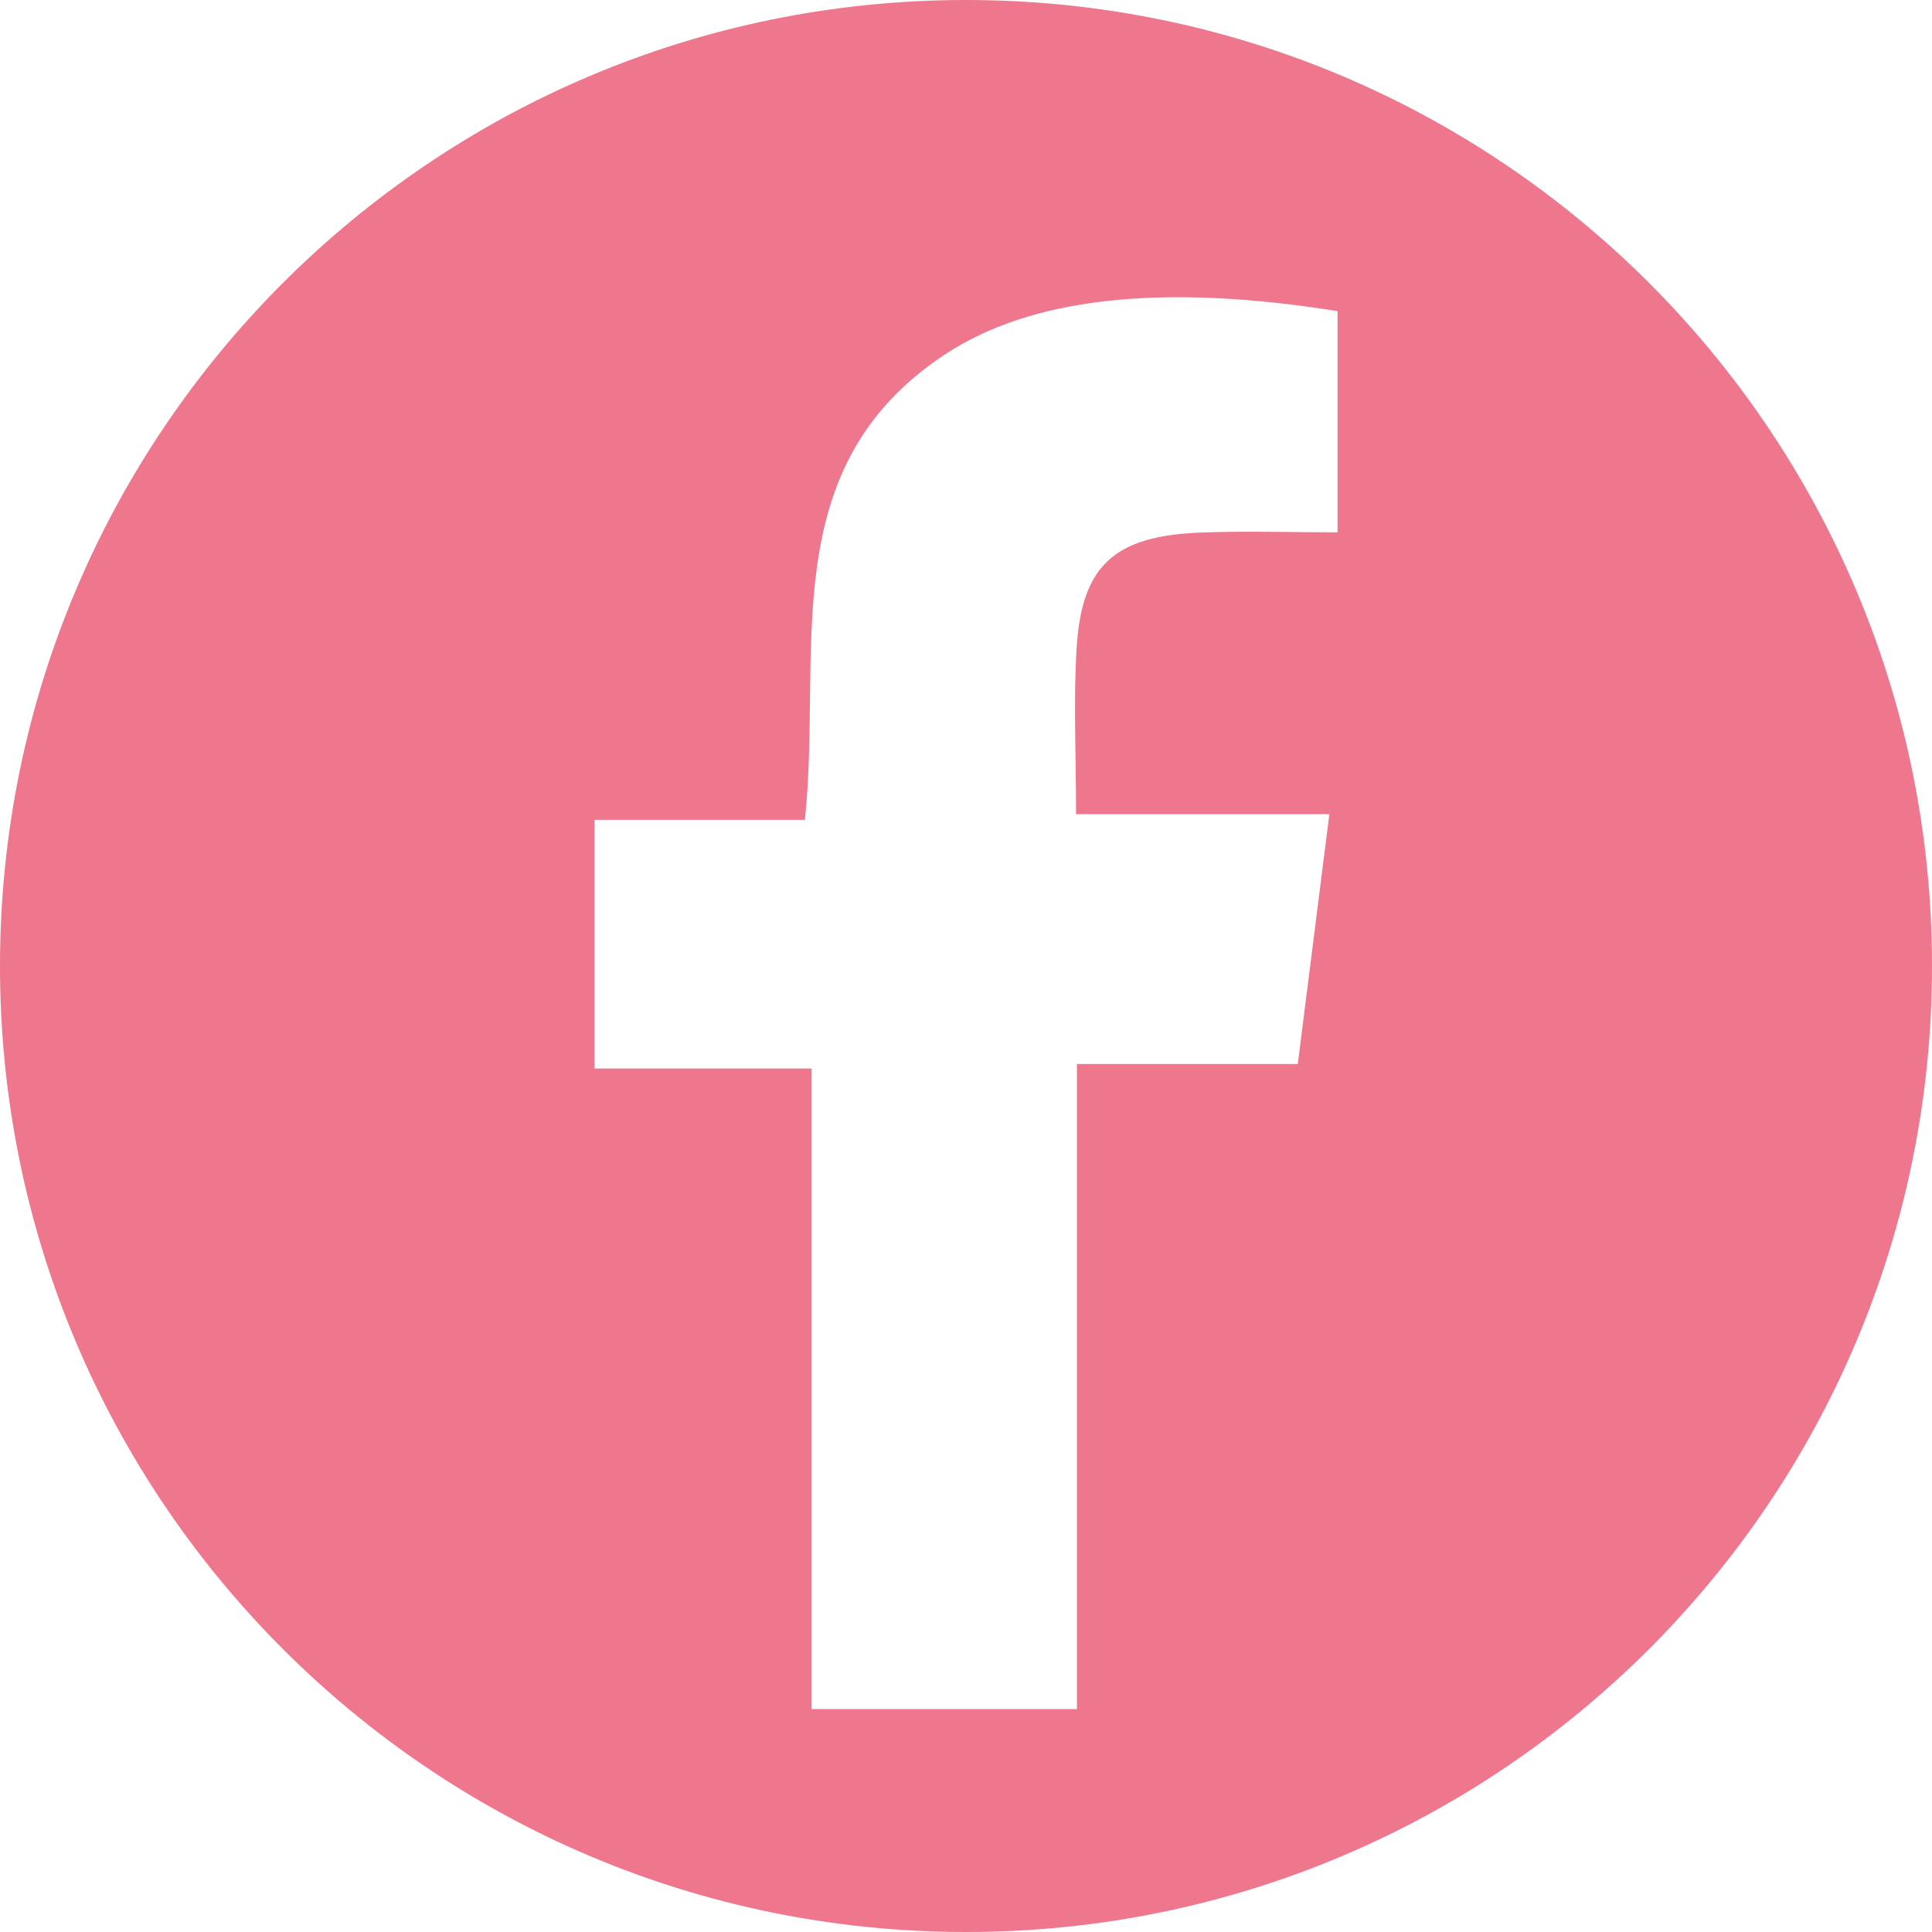 <?xml version="1.0" encoding="utf-8"?>
<svg width="26px" height="26px" viewBox="0 0 26 26" version="1.1" xmlns:xlink="http://www.w3.org/1999/xlink" xmlns="http://www.w3.org/2000/svg">
  <g id="Group">
    <path d="M18 5.559L18 7.164C17.356 7.164 16.746 7.143 16.139 7.168C14.996 7.215 14.557 7.614 14.489 8.718C14.445 9.427 14.481 10.142 14.481 10.957L17.89 10.957C17.744 12.11 17.613 13.153 17.465 14.319L14.493 14.319L14.493 23L10.922 23L10.922 14.38L8 14.38L8 11.033L10.832 11.033C11.071 8.765 10.401 6.305 12.709 4.775C13.875 4.003 15.626 3.809 18 4.187L18 5.559ZM13 0C5.82 0 0 5.82 0 13C0 20.18 5.82 26 13 26C20.18 26 26 20.18 26 13C26 5.82 20.18 0 13 0L13 0Z" id="Fill-3" fill="#EE778D" fill-rule="evenodd" stroke="none" />
  </g>
</svg>